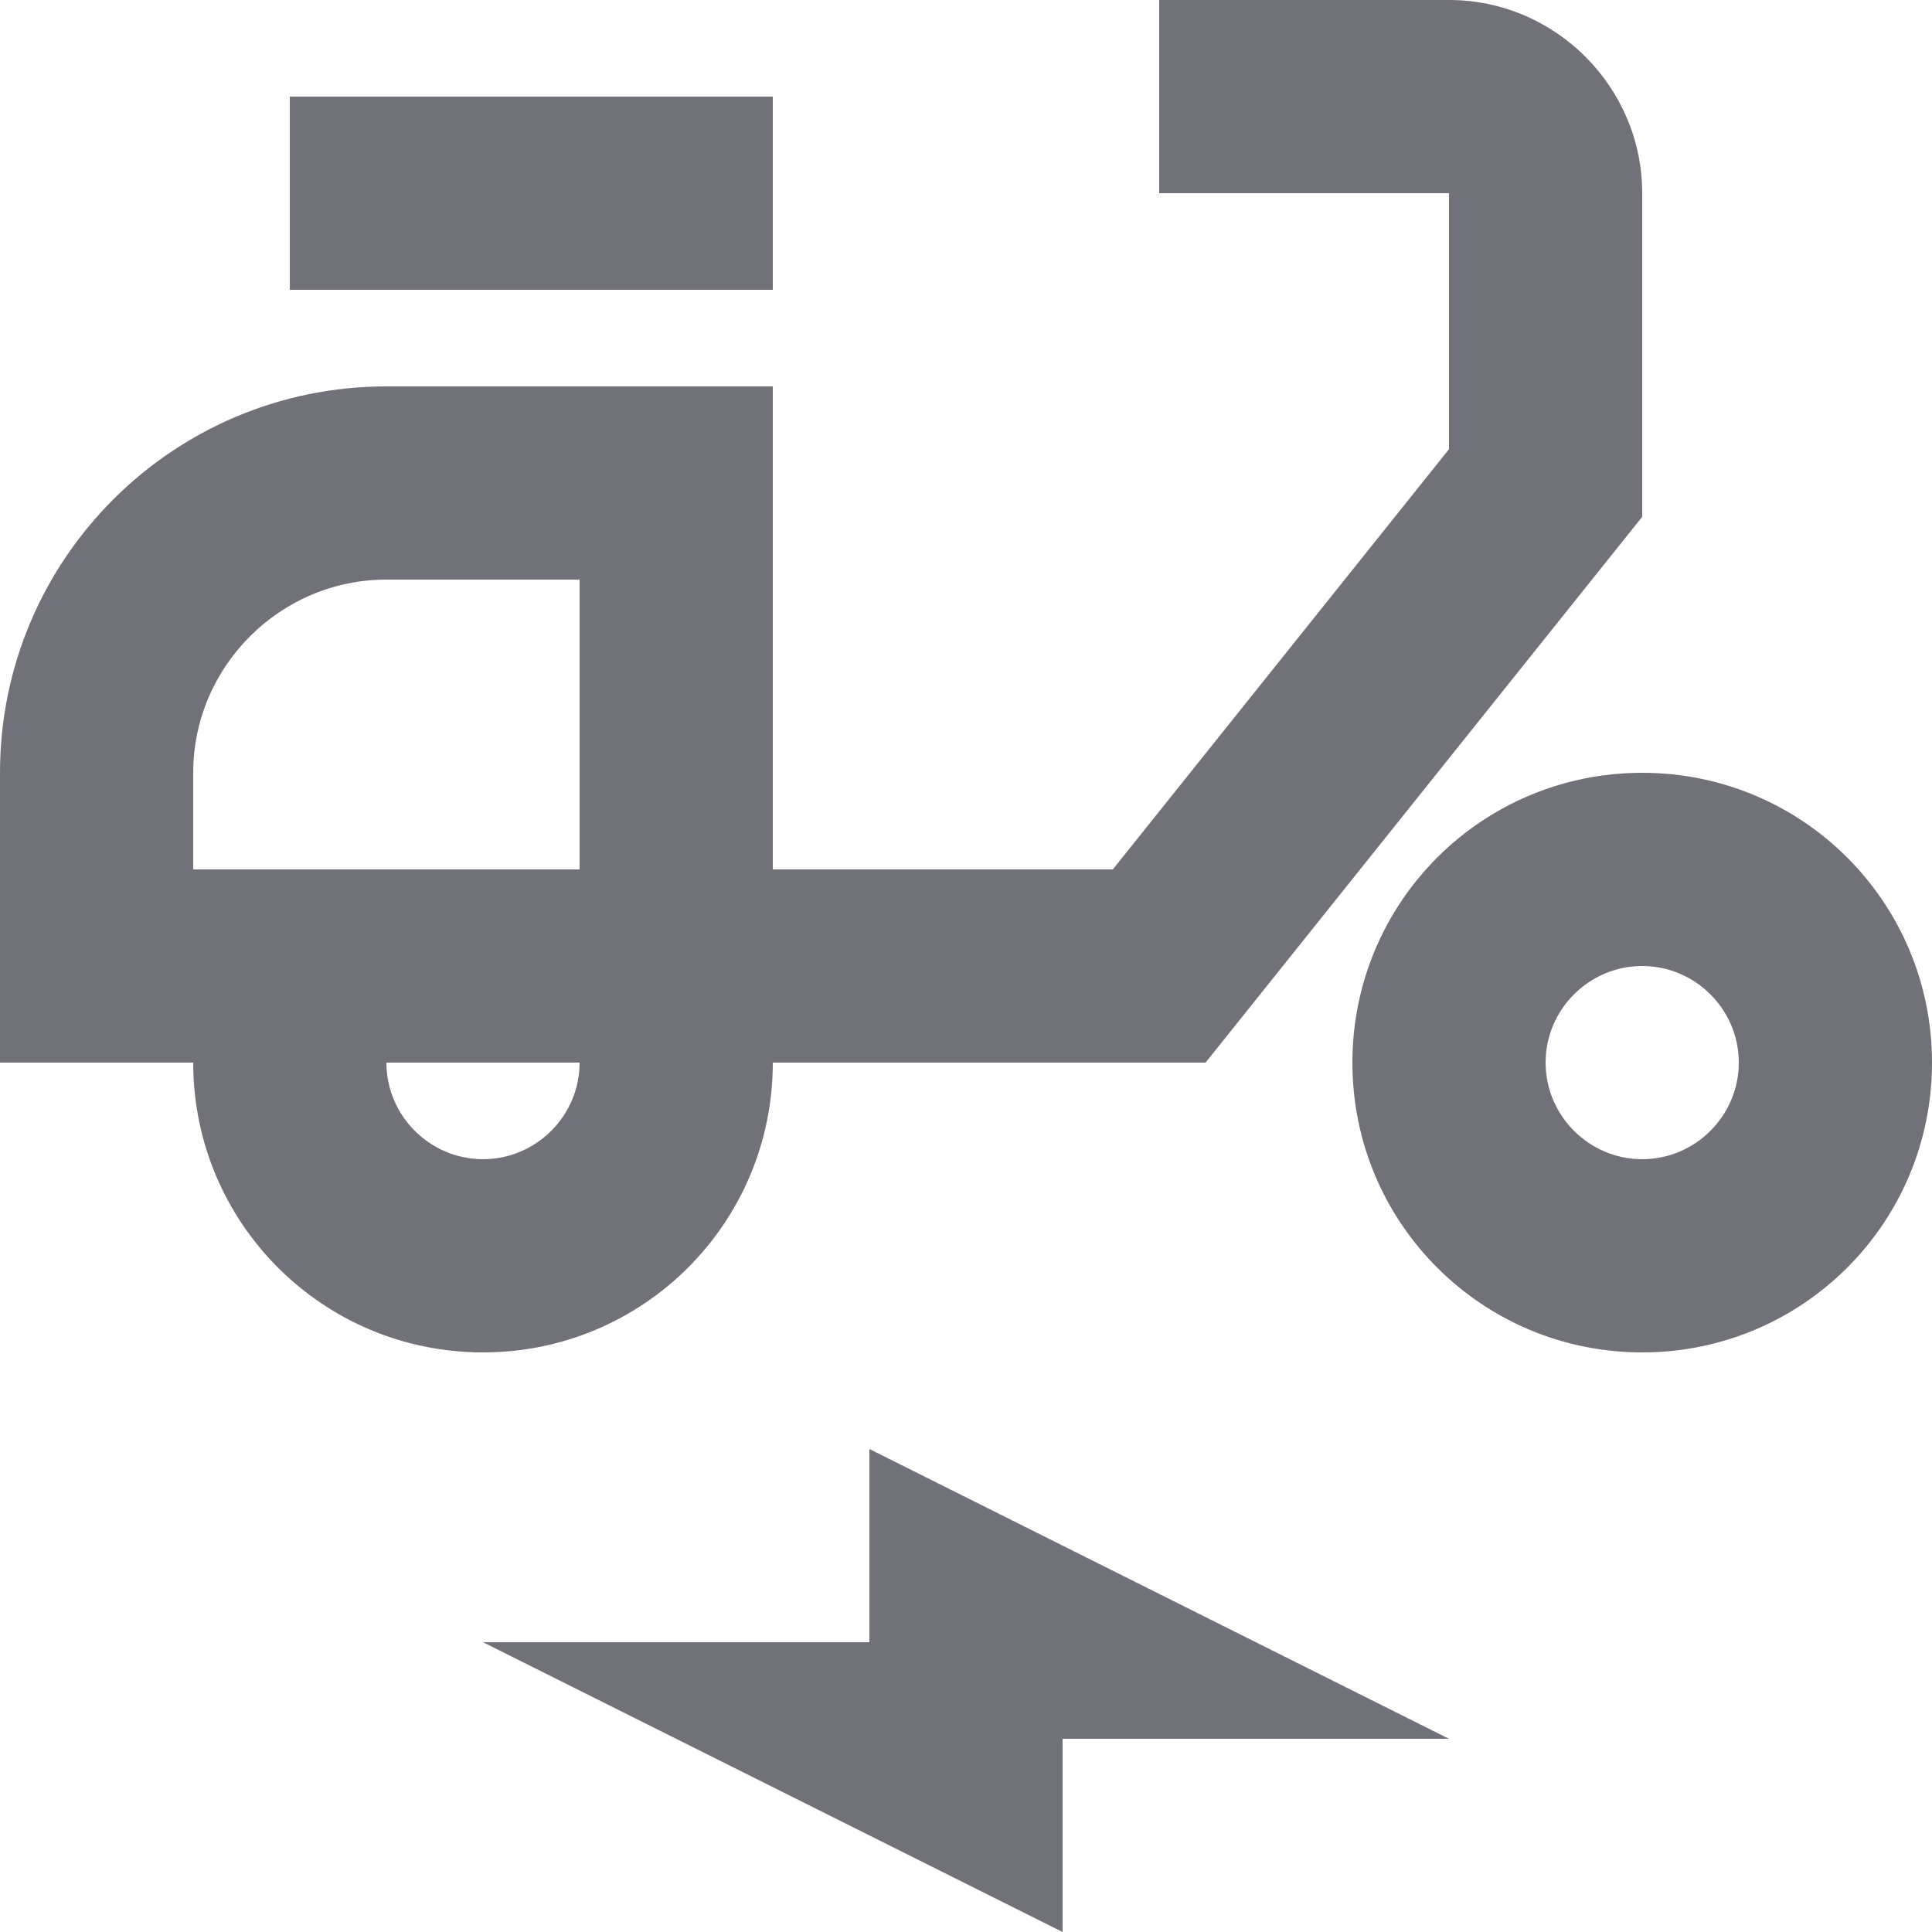 <svg width="20" height="20" viewBox="0 0 20 20" fill="none" xmlns="http://www.w3.org/2000/svg">
<path d="M17 2C17 0.9 16.1 0 15 0H12V2H15V4.65L11.52 9H8V4H4C1.79 4 0 5.79 0 8V11H2C2 12.66 3.34 14 5 14C6.66 14 8 12.66 8 11H12.48L17 5.35V2ZM2 9V8C2 6.9 2.9 6 4 6H6V9H2ZM5 12C4.45 12 4 11.55 4 11H6C6 11.55 5.55 12 5 12Z" fill="#71717A"/>
<path d="M8 1H3V3H8V1Z" fill="#71717A"/>
<path d="M17 8C15.34 8 14 9.34 14 11C14 12.66 15.34 14 17 14C18.66 14 20 12.66 20 11C20 9.34 18.66 8 17 8ZM17 12C16.45 12 16 11.55 16 11C16 10.45 16.45 10 17 10C17.55 10 18 10.45 18 11C18 11.55 17.55 12 17 12Z" fill="#71717A"/>
<path d="M5 17H9V15L15 18H11V20L5 17Z" fill="#71717A"/>
</svg>
